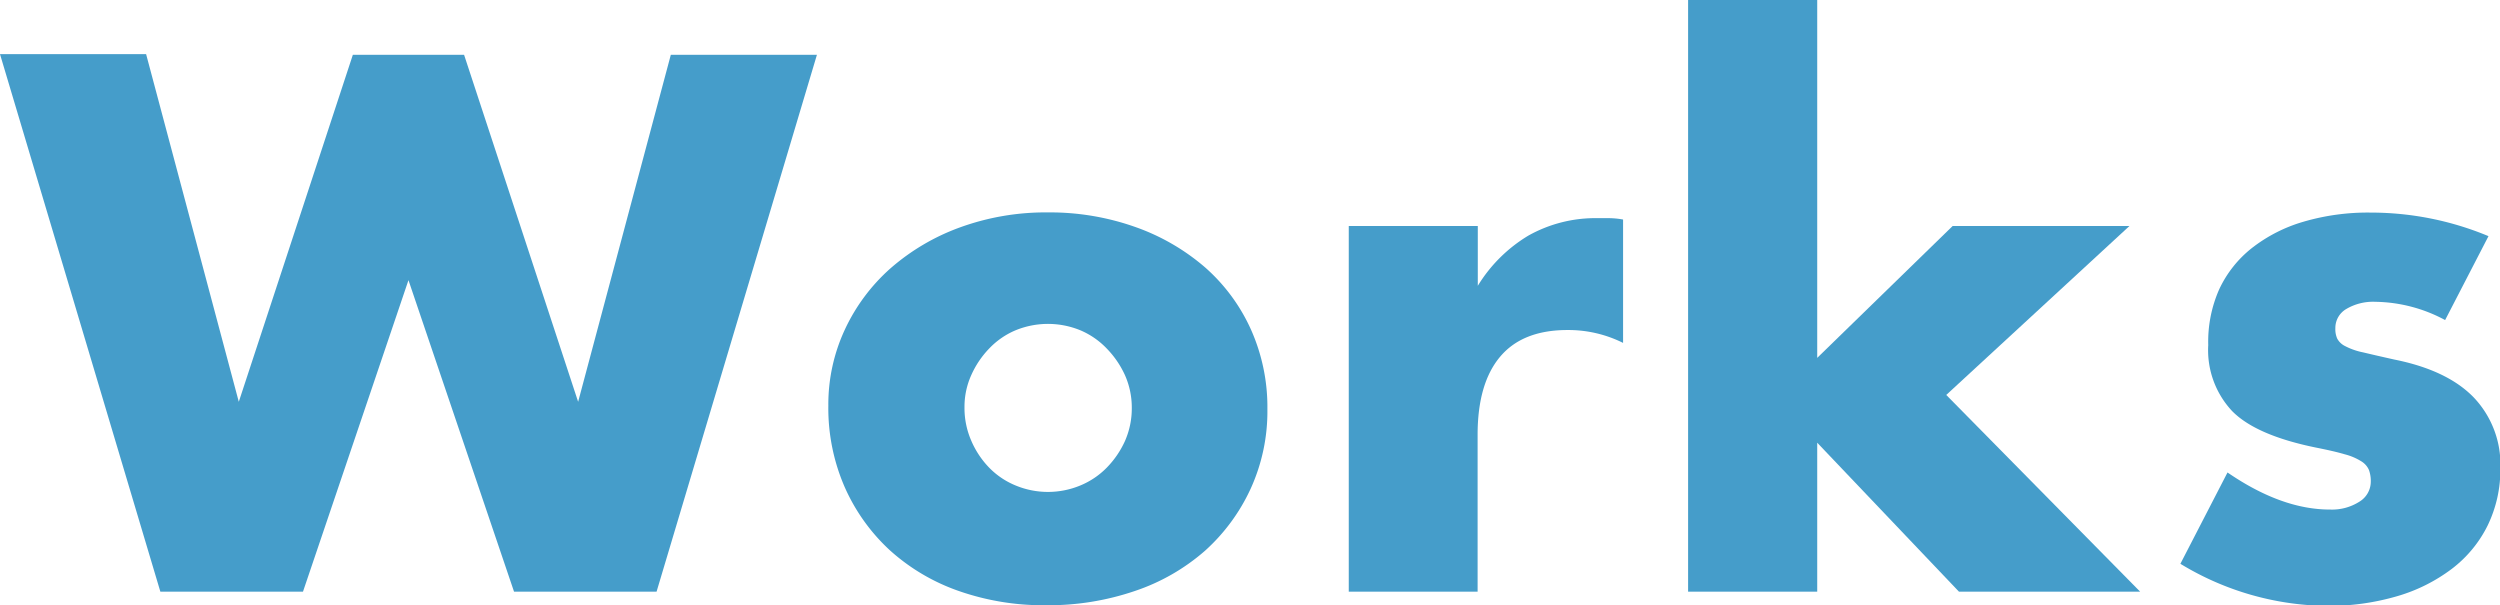 <svg xmlns="http://www.w3.org/2000/svg" viewBox="0 0 273.77 66.28"><g id="&#x30EC;&#x30A4;&#x30E4;&#x30FC;_2" data-name="&#x30EC;&#x30A4;&#x30E4;&#x30FC; 2"><g id="&#x30EC;&#x30A4;&#x30E4;&#x30FC;_1-2" data-name="&#x30EC;&#x30A4;&#x30E4;&#x30FC; 1"><path d="M16,5.93,26.15,44l12.49-38H50.82L63.31,44l10.15-38h16L71.9,64.79H56.29L44.73,30.68,33.18,64.79H17.56L0,5.93Z" style="fill:#459dca"></path><path d="M90.71,44.42a19.4,19.4,0,0,1,1.8-8.31,20.49,20.49,0,0,1,5-6.72,24,24,0,0,1,7.62-4.49,27.47,27.47,0,0,1,9.64-1.64,28,28,0,0,1,9.56,1.6A23.73,23.73,0,0,1,132,29.31a20,20,0,0,1,5,6.8,20.83,20.83,0,0,1,1.79,8.7,20.39,20.39,0,0,1-1.83,8.7,20.84,20.84,0,0,1-5,6.8,22.52,22.52,0,0,1-7.69,4.41,29.39,29.39,0,0,1-9.72,1.56A28.13,28.13,0,0,1,105,64.72a22.06,22.06,0,0,1-7.54-4.45,20.83,20.83,0,0,1-4.95-6.91A21.63,21.63,0,0,1,90.71,44.42Zm14.91.16a8.93,8.93,0,0,0,.75,3.7,9.75,9.75,0,0,0,1.95,2.93,8.57,8.57,0,0,0,2.89,1.95,9.23,9.23,0,0,0,7.1,0,8.67,8.67,0,0,0,2.89-1.95,10.14,10.14,0,0,0,2-2.93,8.89,8.89,0,0,0,.74-3.63,8.75,8.75,0,0,0-.74-3.55,10.27,10.27,0,0,0-2-2.93,8.67,8.67,0,0,0-2.89-2,9.35,9.35,0,0,0-7.1,0,8.57,8.57,0,0,0-2.89,2,10.08,10.08,0,0,0-1.95,2.89A8.4,8.4,0,0,0,105.62,44.58Z" style="fill:#459dca"></path><path d="M147.7,24.75h14.13V31.3a16.35,16.35,0,0,1,5.54-5.5A15,15,0,0,1,175,23.89h1.21a9,9,0,0,1,1.53.15V37.55a13.43,13.43,0,0,0-6.09-1.41q-4.92,0-7.38,2.93t-2.46,8.55V64.79H147.7Z" style="fill:#459dca"></path><path d="M199,0V39.19l14.83-14.44h19.36l-20.06,18.5,21.23,21.54H214.52L199,48.48V64.79H184.86V0Z" style="fill:#459dca"></path><path d="M267.76,35.05a16.54,16.54,0,0,0-7.65-2,5.76,5.76,0,0,0-3.16.78,2.4,2.4,0,0,0-1.21,2.11,2.57,2.57,0,0,0,.2,1.13,1.92,1.92,0,0,0,.85.82,7.34,7.34,0,0,0,2,.7q1.29.31,3.39.78,5.85,1.17,8.74,4.18a10.64,10.64,0,0,1,2.89,7.69,14,14,0,0,1-1.4,6.32,13.46,13.46,0,0,1-3.91,4.73,18.5,18.5,0,0,1-6,3,26.61,26.61,0,0,1-7.73,1.06,31.43,31.43,0,0,1-16-4.61l5.16-10q5.93,4.07,11.24,4.06a5.57,5.57,0,0,0,3.2-.86,2.57,2.57,0,0,0,1.25-2.19,3.58,3.58,0,0,0-.2-1.28,2.09,2.09,0,0,0-.82-.94,6.4,6.4,0,0,0-1.83-.78c-.81-.24-1.86-.48-3.17-.74q-6.56-1.34-9.17-4a9.76,9.76,0,0,1-2.61-7.22A14.14,14.14,0,0,1,243,31.73a12.44,12.44,0,0,1,3.59-4.56,16.79,16.79,0,0,1,5.66-2.89,25,25,0,0,1,7.37-1,33.48,33.48,0,0,1,12.89,2.58Z" style="fill:#459dca"></path></g></g></svg>